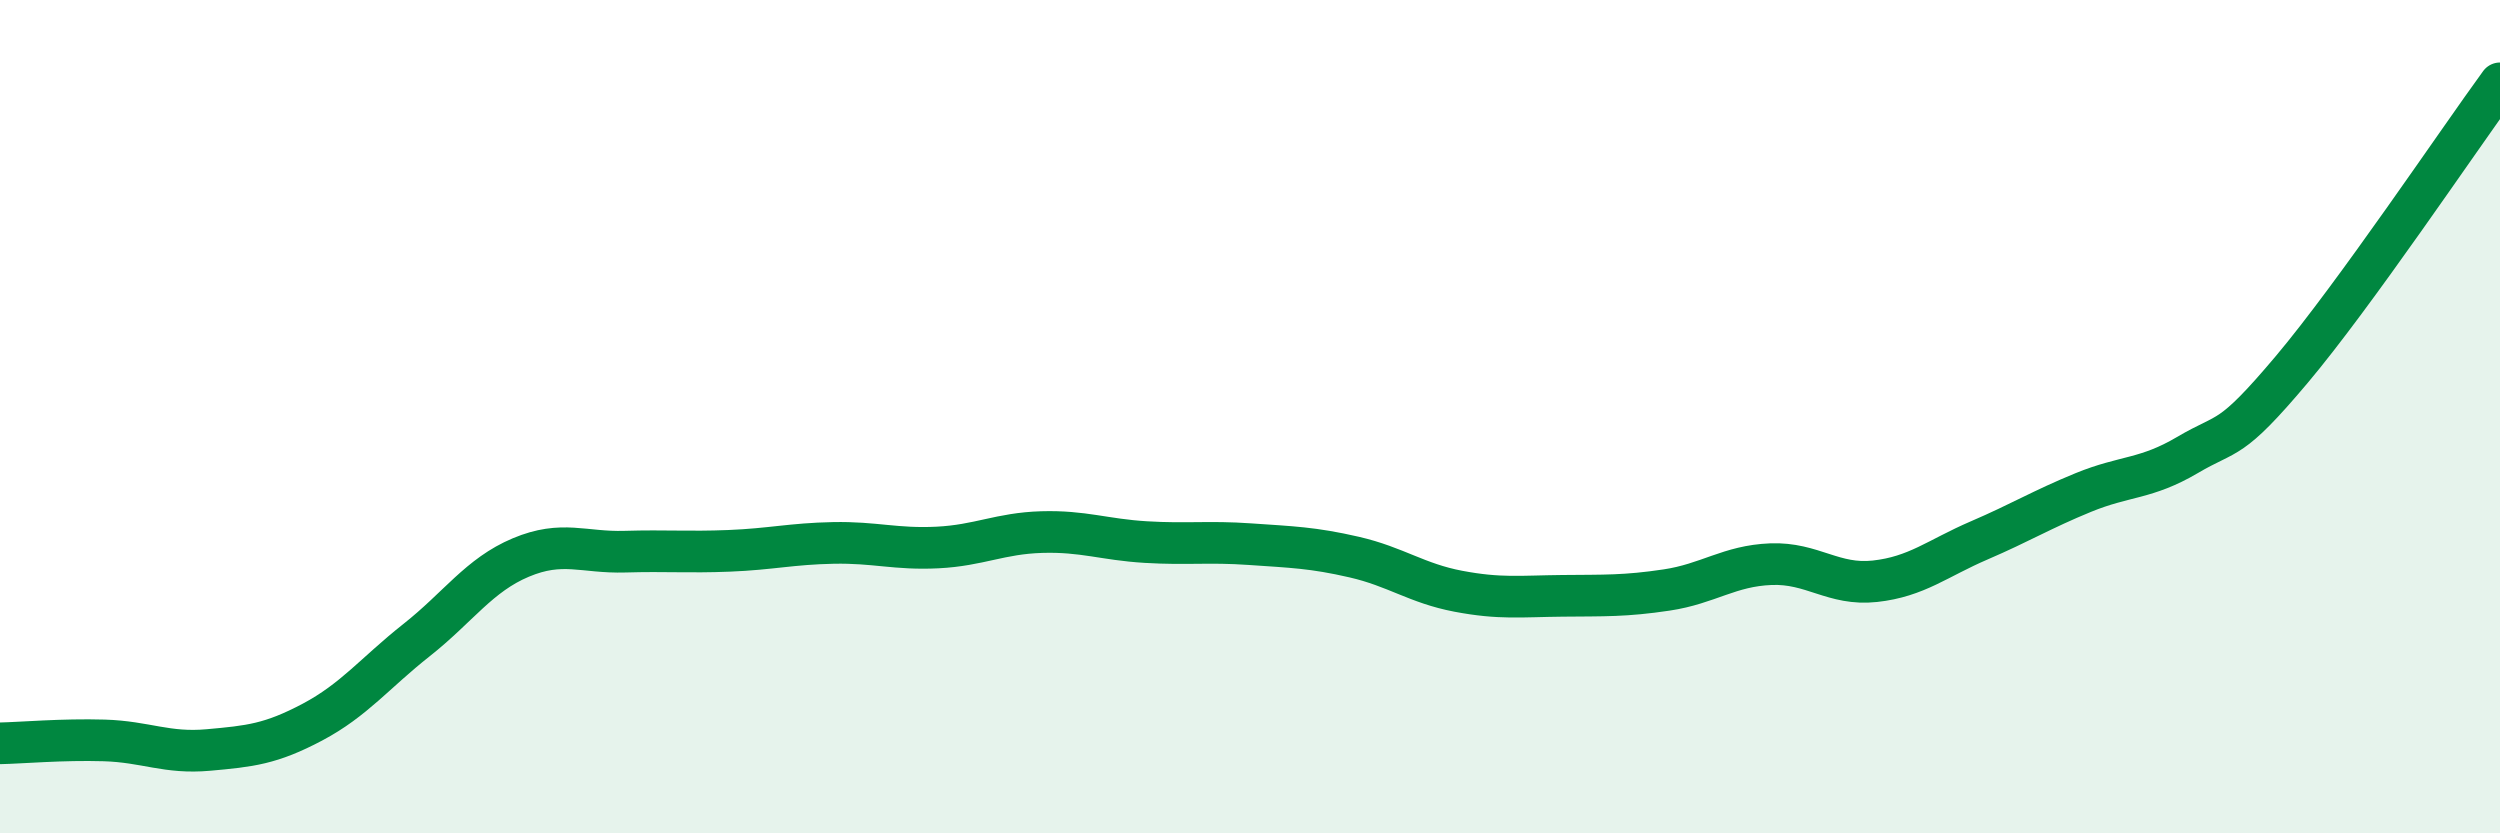 
    <svg width="60" height="20" viewBox="0 0 60 20" xmlns="http://www.w3.org/2000/svg">
      <path
        d="M 0,17.84 C 0.5,17.83 1.5,17.74 2.5,17.77 C 3.5,17.8 4,18.09 5,18 C 6,17.91 6.5,17.86 7.5,17.33 C 8.5,16.8 9,16.15 10,15.36 C 11,14.57 11.5,13.8 12.5,13.38 C 13.5,12.96 14,13.27 15,13.24 C 16,13.21 16.5,13.26 17.5,13.22 C 18.5,13.18 19,13.05 20,13.03 C 21,13.01 21.5,13.19 22.5,13.14 C 23.5,13.09 24,12.8 25,12.77 C 26,12.74 26.5,12.95 27.5,13.01 C 28.5,13.07 29,12.99 30,13.06 C 31,13.13 31.5,13.14 32.5,13.37 C 33.5,13.6 34,14 35,14.19 C 36,14.38 36.5,14.31 37.5,14.3 C 38.5,14.29 39,14.31 40,14.16 C 41,14.01 41.5,13.58 42.5,13.54 C 43.5,13.5 44,14.06 45,13.95 C 46,13.84 46.5,13.4 47.5,12.97 C 48.5,12.54 49,12.23 50,11.82 C 51,11.41 51.5,11.51 52.5,10.92 C 53.5,10.33 53.5,10.65 55,8.87 C 56.5,7.09 59,3.37 60,2L60 20L0 20Z"
        fill="#008740"
        opacity="0.1"
        stroke-linecap="round"
        stroke-linejoin="round"
      />
      <path
        d="M 0,17.84 C 0.5,17.83 1.5,17.74 2.5,17.77 C 3.5,17.8 4,18.09 5,18 C 6,17.91 6.5,17.86 7.5,17.33 C 8.5,16.8 9,16.15 10,15.36 C 11,14.57 11.5,13.8 12.5,13.38 C 13.5,12.96 14,13.27 15,13.24 C 16,13.21 16.5,13.26 17.5,13.22 C 18.5,13.18 19,13.05 20,13.03 C 21,13.01 21.5,13.19 22.5,13.14 C 23.5,13.09 24,12.8 25,12.77 C 26,12.74 26.5,12.95 27.5,13.01 C 28.5,13.07 29,12.99 30,13.06 C 31,13.13 31.5,13.14 32.5,13.37 C 33.5,13.6 34,14 35,14.19 C 36,14.38 36.5,14.31 37.5,14.3 C 38.5,14.29 39,14.31 40,14.16 C 41,14.01 41.5,13.58 42.5,13.54 C 43.5,13.5 44,14.06 45,13.95 C 46,13.84 46.5,13.4 47.5,12.97 C 48.5,12.54 49,12.23 50,11.82 C 51,11.41 51.5,11.51 52.5,10.92 C 53.5,10.33 53.5,10.65 55,8.87 C 56.5,7.09 59,3.37 60,2"
        stroke="#008740"
        stroke-width="1"
        fill="none"
        stroke-linecap="round"
        stroke-linejoin="round"
      />
    </svg>
  